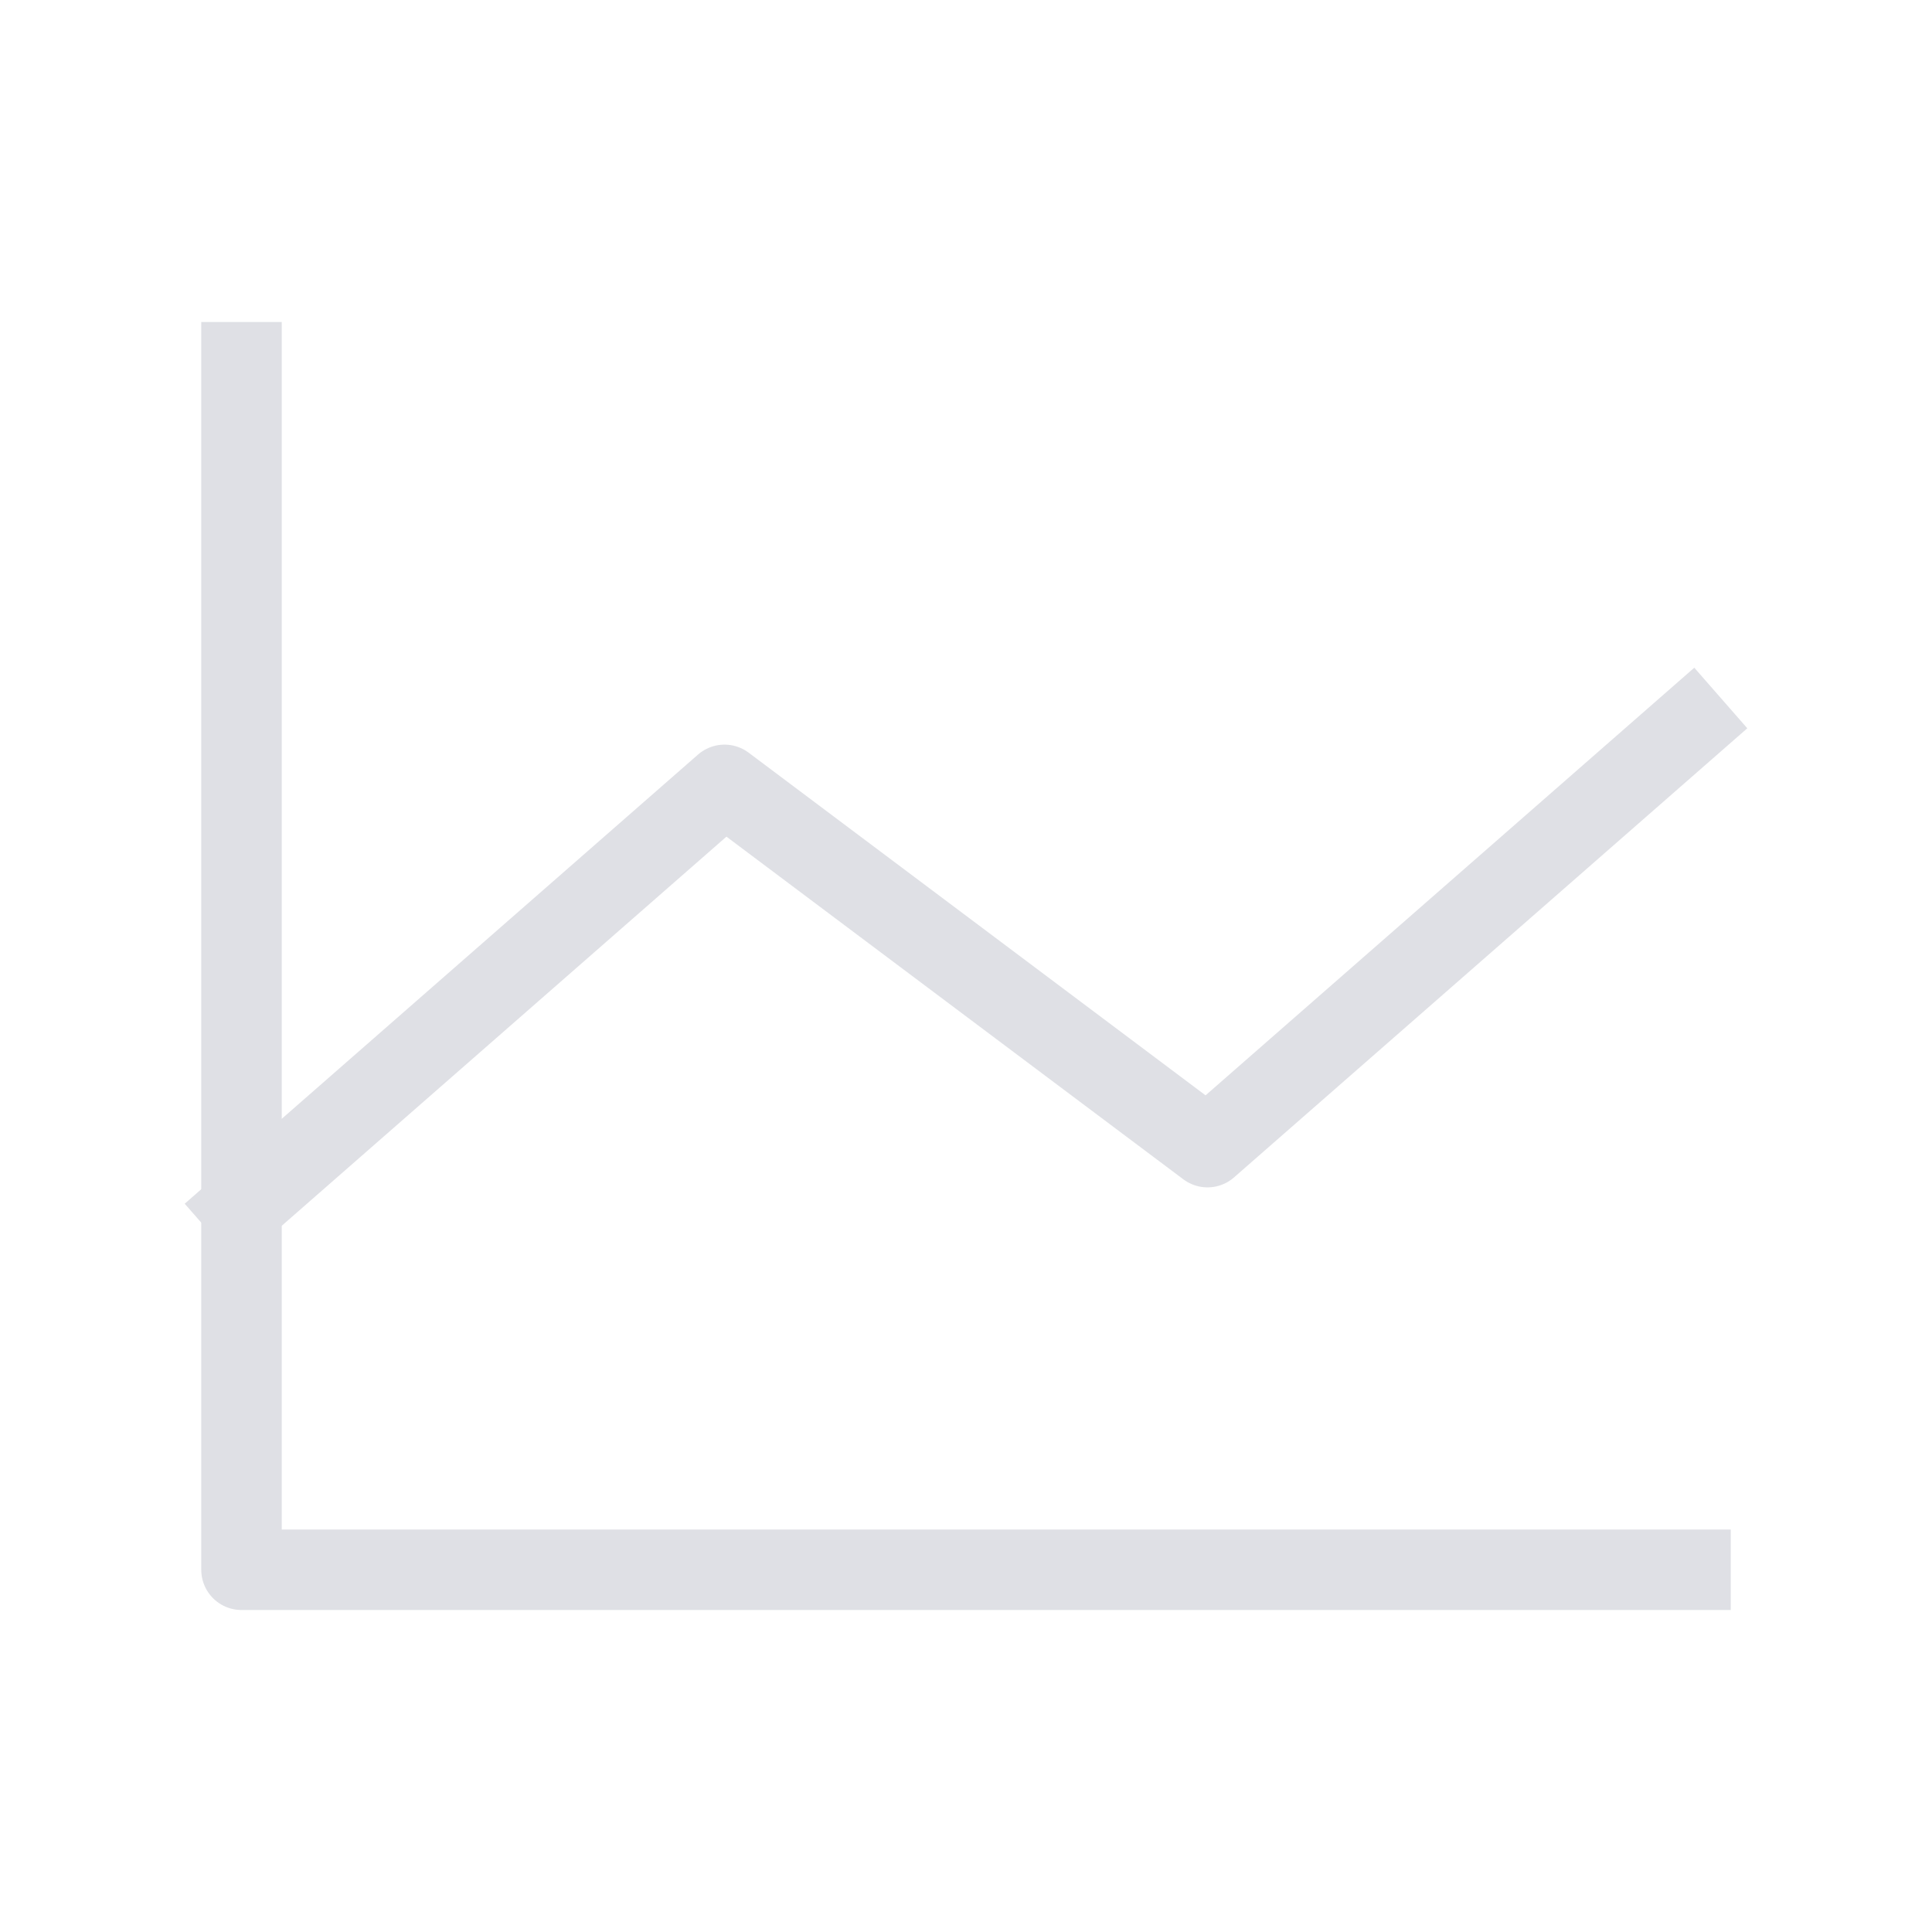 <svg width="24" height="24" viewBox="0 0 24 24" fill="none" xmlns="http://www.w3.org/2000/svg">
<path d="M21 19.5H3V4.5" stroke="#DFE0E5" stroke-linecap="square" stroke-linejoin="round"/>
<path d="M21 9L15 14.25L9 9.75L3 15" stroke="#DFE0E5" stroke-linecap="square" stroke-linejoin="round"/>
</svg>
